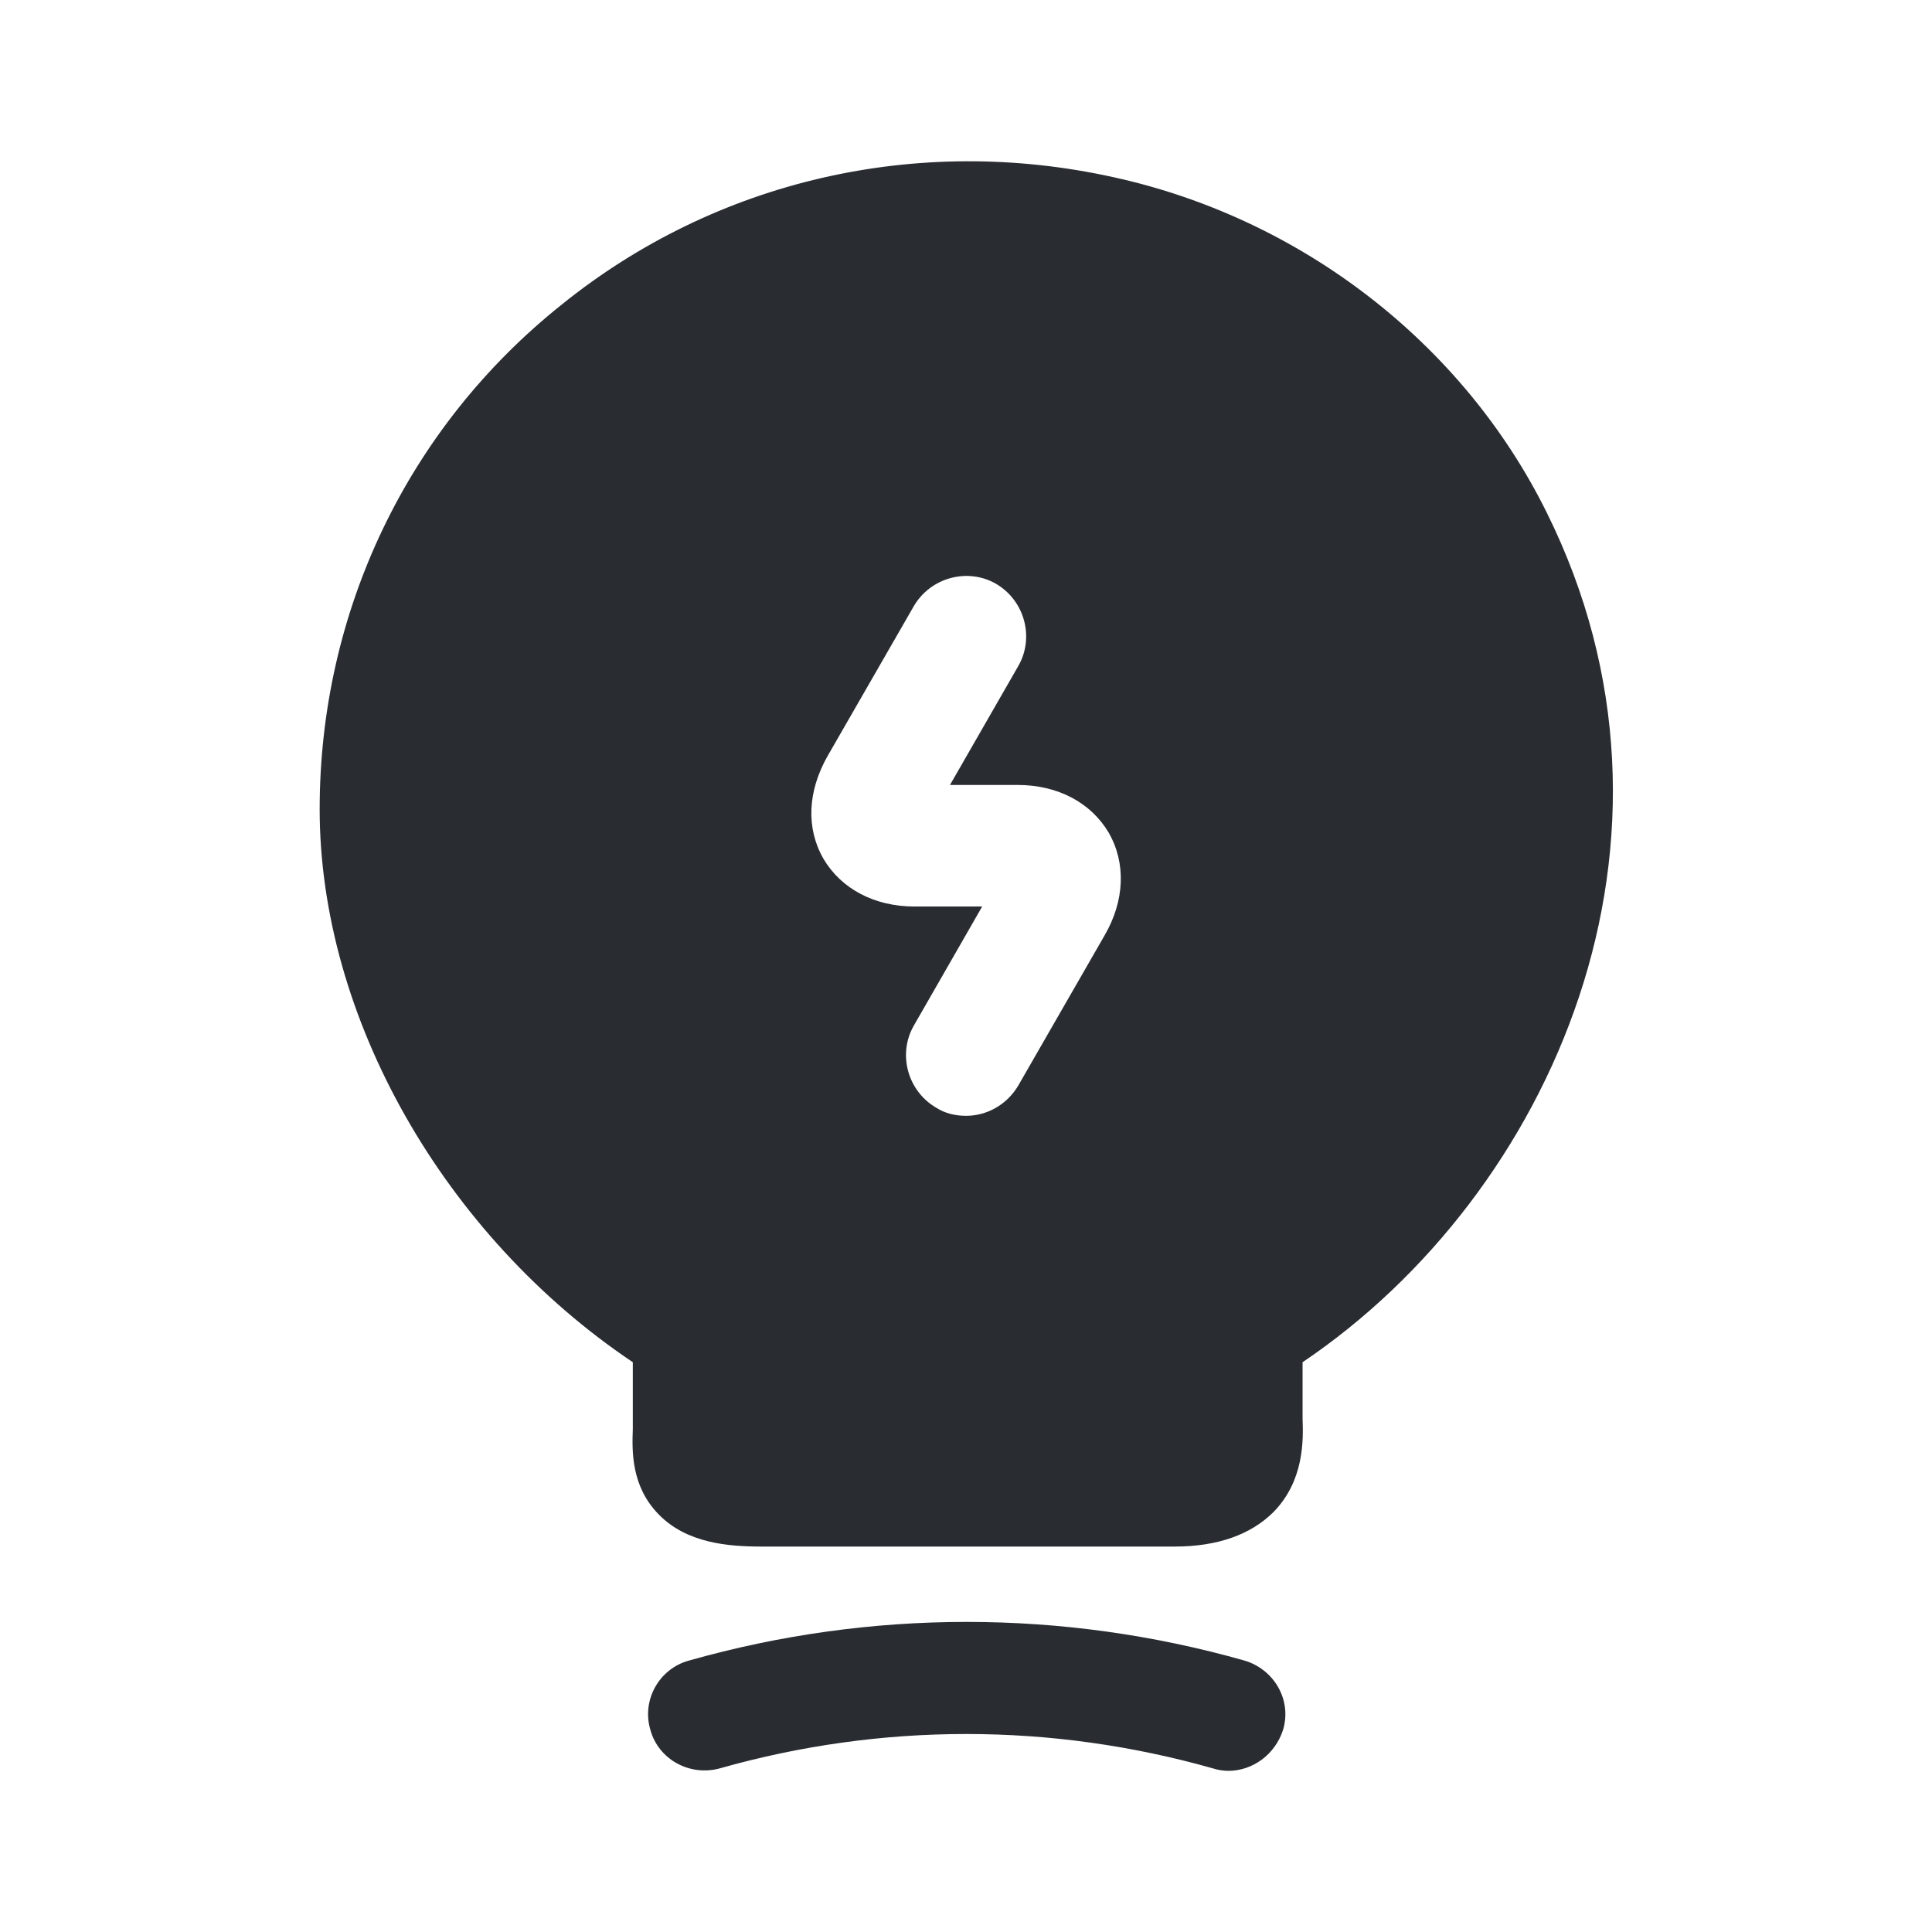 <?xml version="1.0" encoding="utf-8"?>
<svg width="800px" height="800px" viewBox="0 0 24 24" fill="none" xmlns="http://www.w3.org/2000/svg">
<path d="M15.259 21.998C15.199 21.998 15.129 21.988 15.069 21.968C13.059 21.398 10.949 21.398 8.939 21.968C8.569 22.068 8.179 21.858 8.079 21.488C7.969 21.118 8.189 20.728 8.559 20.628C10.819 19.988 13.199 19.988 15.459 20.628C15.829 20.738 16.049 21.118 15.939 21.488C15.839 21.798 15.559 21.998 15.259 21.998Z" fill="#292D32"/>
<path d="M19.211 6.361C18.171 4.261 16.161 2.711 13.831 2.201C11.391 1.661 8.891 2.241 6.981 3.781C5.061 5.311 3.971 7.601 3.971 10.052C3.971 12.642 5.521 15.351 7.861 16.922V17.752C7.851 18.032 7.841 18.462 8.181 18.811C8.531 19.172 9.051 19.212 9.461 19.212H14.591C15.131 19.212 15.541 19.061 15.821 18.782C16.201 18.392 16.191 17.892 16.181 17.622V16.922C19.281 14.832 21.231 10.421 19.211 6.361ZM13.721 11.621L12.651 13.482C12.511 13.722 12.261 13.861 12.001 13.861C11.871 13.861 11.741 13.832 11.631 13.761C11.271 13.552 11.151 13.091 11.351 12.742L12.201 11.261H11.361C10.861 11.261 10.451 11.041 10.231 10.671C10.011 10.291 10.031 9.831 10.281 9.391L11.351 7.531C11.561 7.171 12.021 7.051 12.371 7.251C12.731 7.461 12.851 7.921 12.651 8.271L11.801 9.751H12.641C13.141 9.751 13.551 9.971 13.771 10.341C13.991 10.722 13.971 11.191 13.721 11.621Z" fill="#292D32"/>
</svg>
